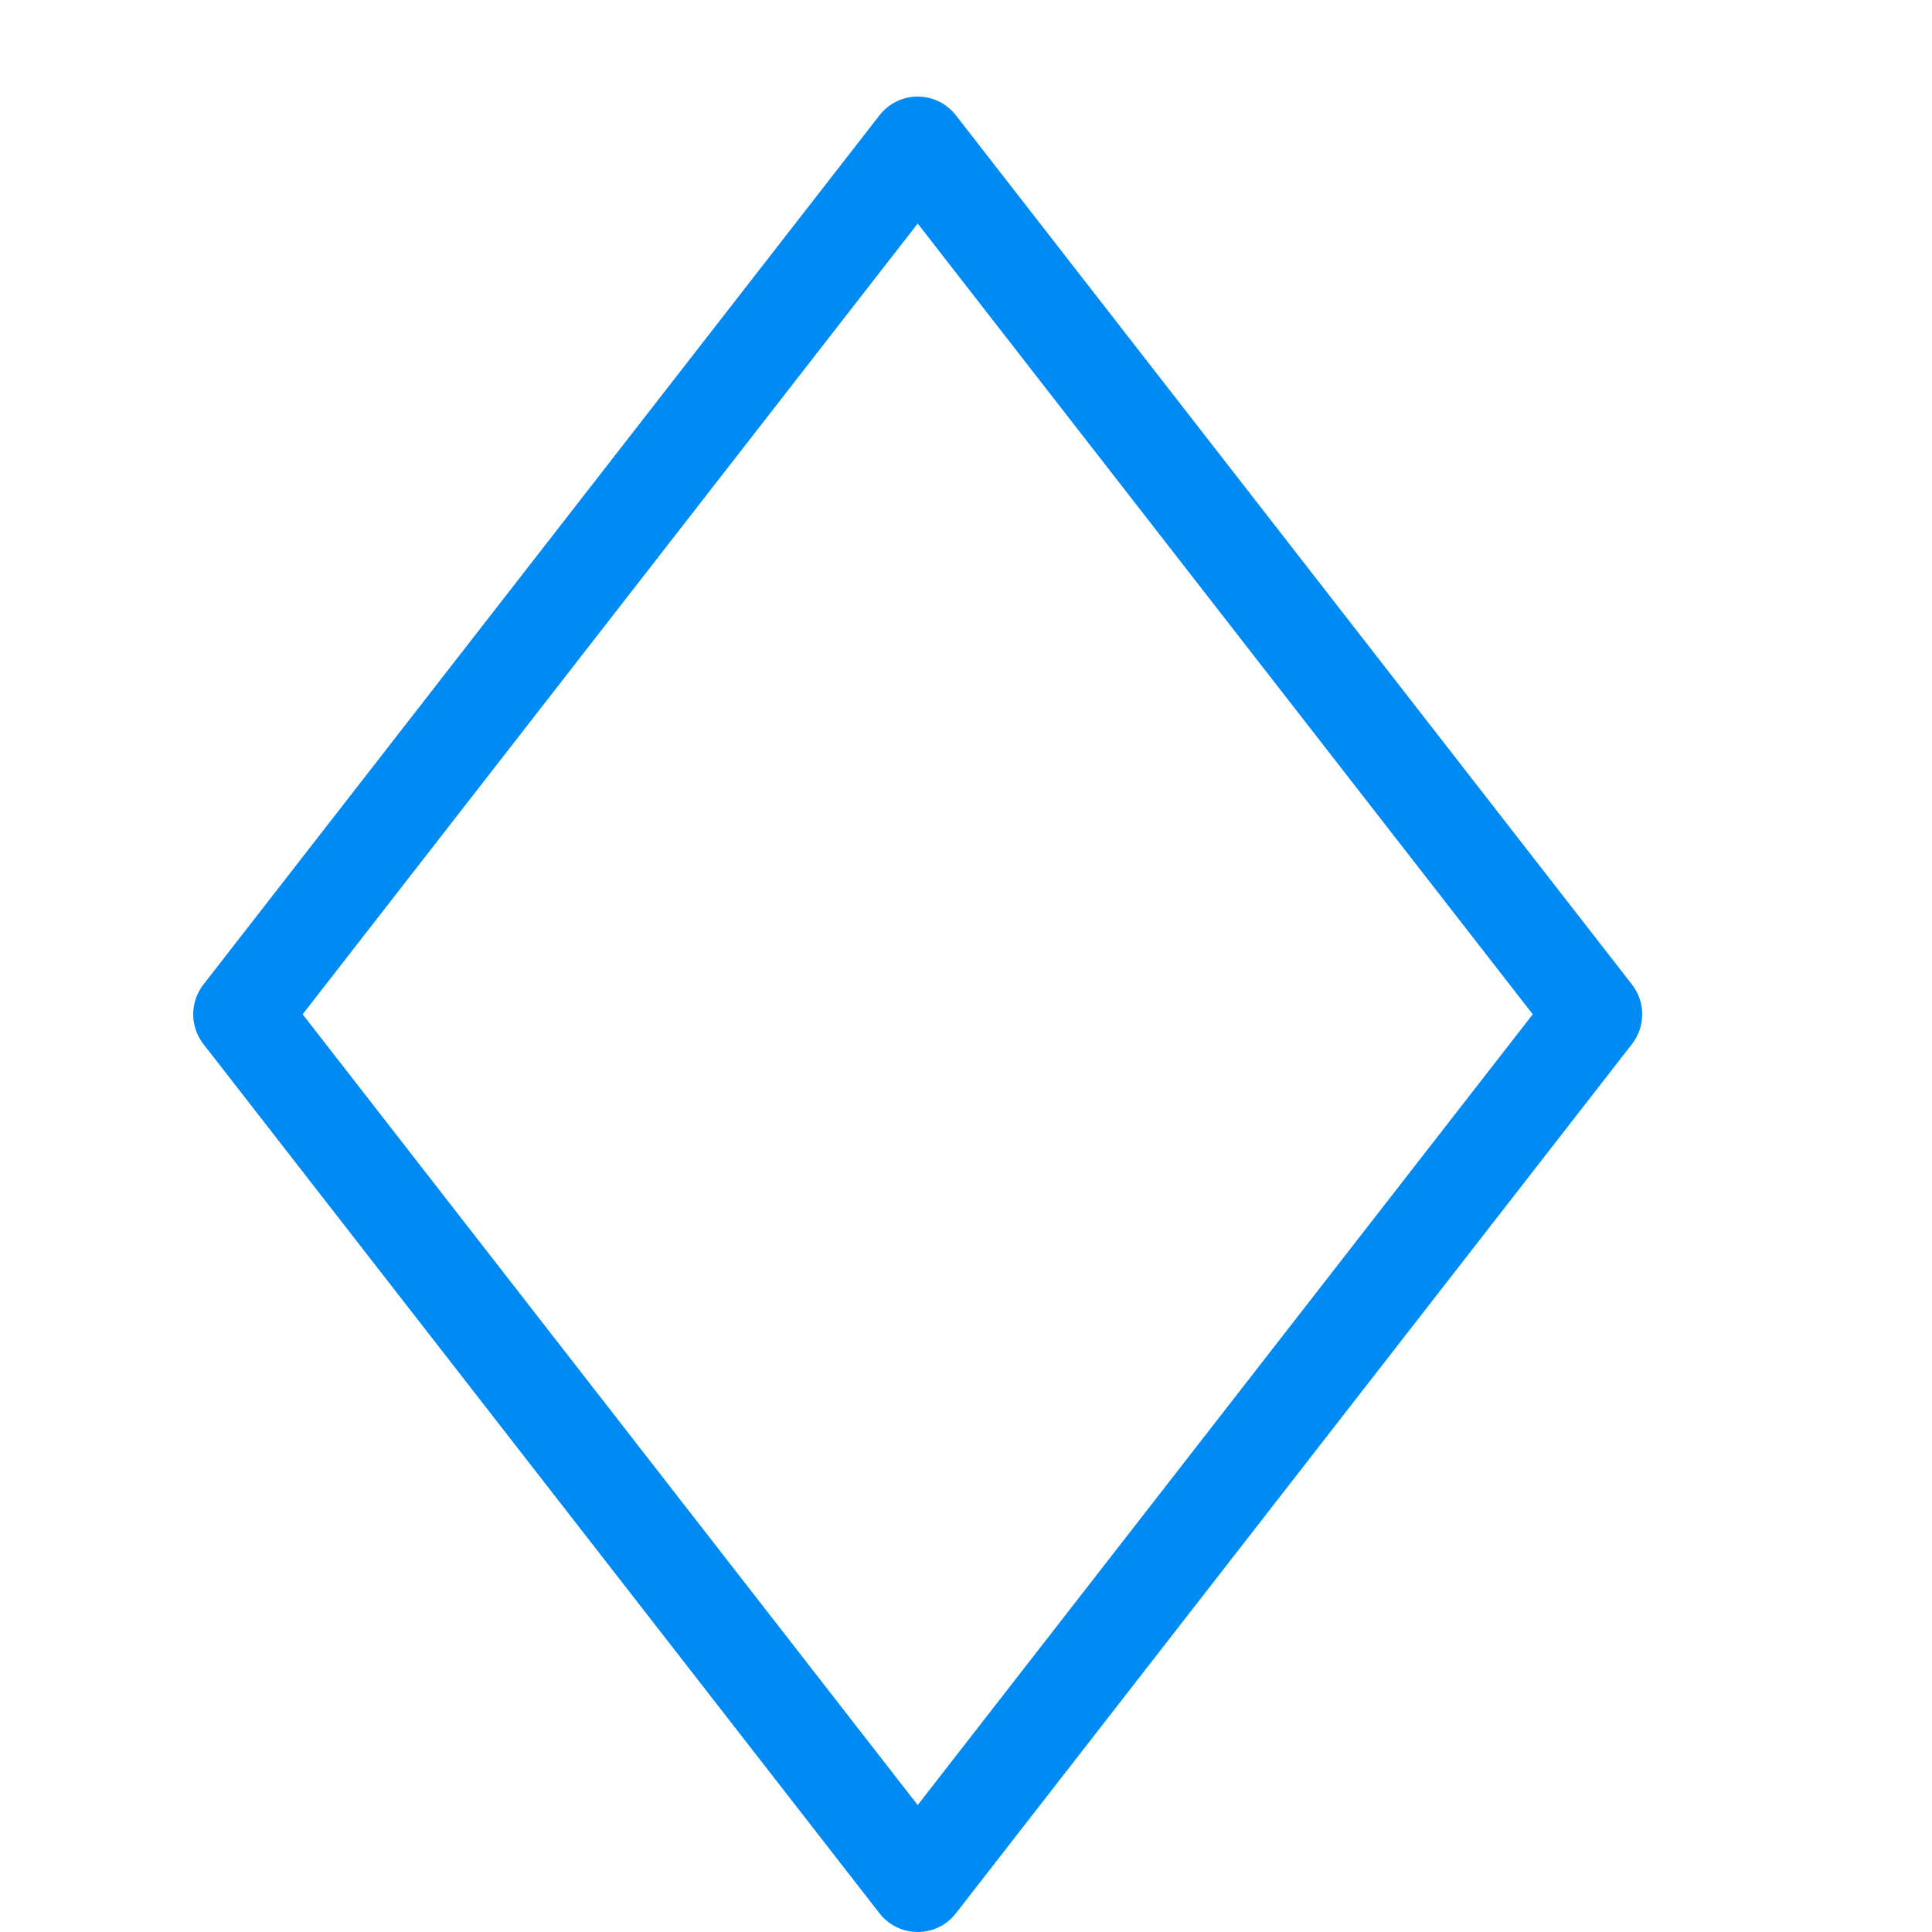 <svg height="20" viewBox="0 0 20 20" width="20" xmlns="http://www.w3.org/2000/svg"><path d="m9.5 20c-.154 0-.3-.071-.395-.193l-7-9c-.14-.181-.14-.433 0-.614l7-9c.095-.122.24-.193.395-.193s.3.071.395.193l7 9c.14.181.14.433 0 .614l-7 9c-.095.122-.24.193-.395.193zm-6.367-9.5 6.367 8.186 6.367-8.186-6.367-8.186z" fill="#008bf4"/></svg>